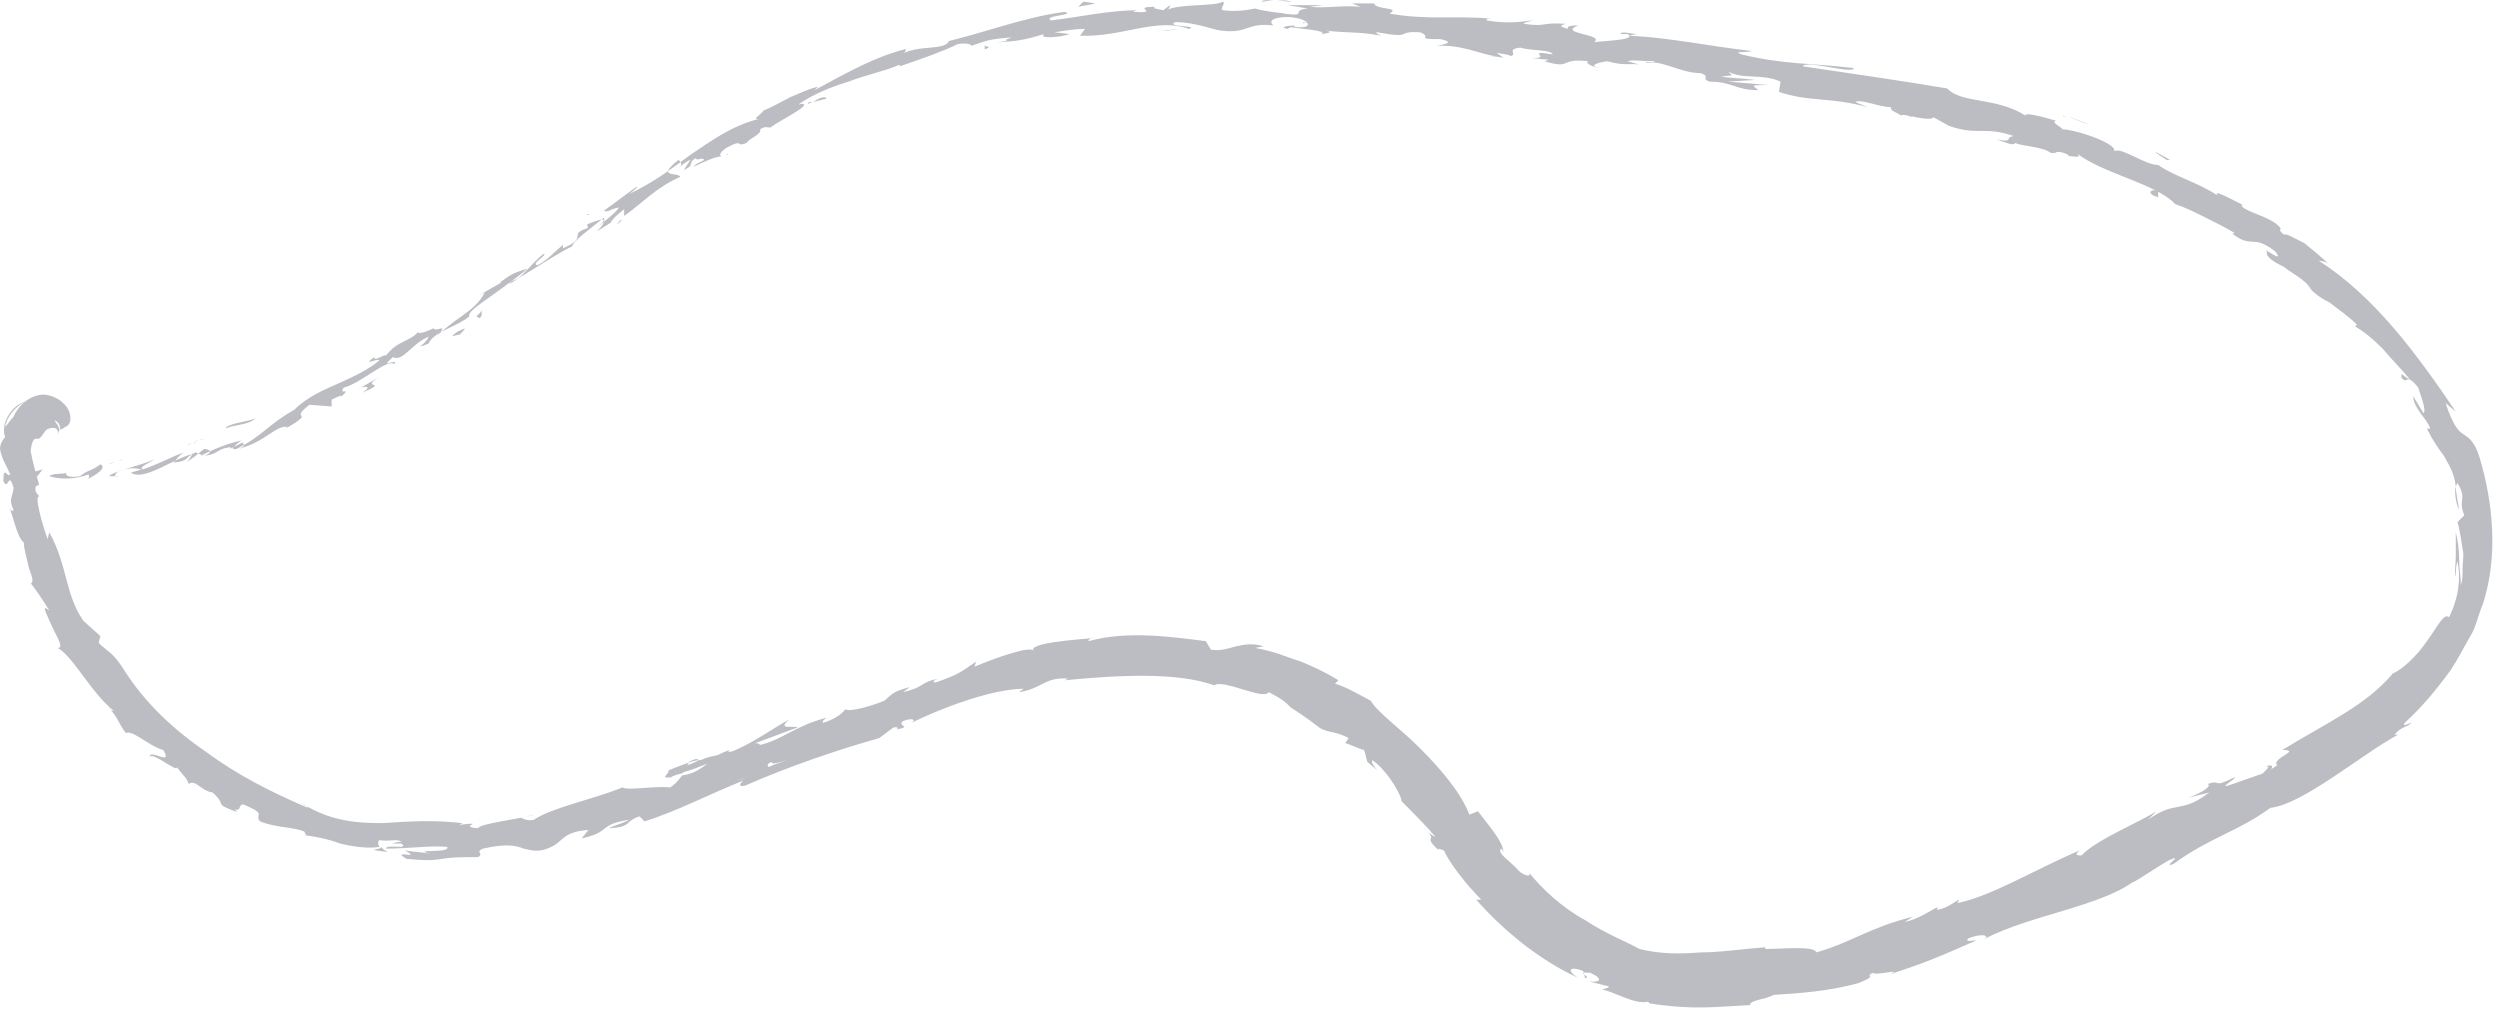 <?xml version="1.0" encoding="UTF-8"?> <svg xmlns="http://www.w3.org/2000/svg" width="147" height="60" viewBox="0 0 147 60" fill="none"> <path d="M1.8 27.8C1.6 27.9 1.7 28.1 2.2 28L2.5 27.6L1.8 27.8Z" fill="#BBBDC2"></path> <path d="M5.1 28.2C5.7 27.9 6.3 27.5 5.9 27.3C5.4 27.7 5.2 27.6 4.7 28C4.2 28.1 3.8 28 3.9 27.8C3.7 27.9 3.1 27.8 2.9 28C3.5 28.2 4.4 28.2 5.2 27.9C5.3 28 5.2 28.2 5.1 28.2Z" fill="#BBBDC2"></path> <path d="M47.8 6C47.7 6 47.6 6.1 47.5 6.1C47.5 6 47.6 6 47.8 6Z" fill="#BBBDC2"></path> <path d="M76.9 1.3C76.7 1.3 76.6 1.3 76.6 1.4C76.7 1.3 76.9 1.3 76.9 1.3Z" fill="#BBBDC2"></path> <path d="M47.801 6L48.601 5.8C48.501 5.6 48.101 5.8 47.801 6Z" fill="#BBBDC2"></path> <path d="M11.4 26C11.2 26.1 11.1 26.1 11 26.2L11.4 26Z" fill="#BBBDC2"></path> <path d="M36.601 12.9L36.401 13C36.401 13.1 36.301 13.1 36.301 13.2L36.601 12.9Z" fill="#BBBDC2"></path> <path d="M28.2 18.7C28.4 18.6 28.3 18.3 28.3 18.2C28.3 18.4 28.1 18.5 28 18.6C28.1 18.6 28.1 18.7 28.2 18.7Z" fill="#BBBDC2"></path> <path d="M13.9 26.2L13.6 26.3C13.7 26.3 13.8 26.3 13.9 26.2Z" fill="#BBBDC2"></path> <path d="M42.699 9.1H42.799C42.799 9.1 42.799 9 42.699 9.1Z" fill="#BBBDC2"></path> <path d="M133.1 45.1C134.1 44.8 131.9 46.2 133.3 45.7C133.1 45.7 134.2 44.7 133.1 45.1Z" fill="#BBBDC2"></path> <path d="M11.6 25.9L12 25.8C11.8 25.8 11.7 25.9 11.6 25.9Z" fill="#BBBDC2"></path> <path d="M133.199 45.7L133.299 45.6C133.299 45.7 133.299 45.7 133.199 45.7Z" fill="#BBBDC2"></path> <path d="M112.399 6.9C112.399 6.8 112.299 6.8 112.199 6.7C112.199 6.8 112.199 6.8 112.399 6.9Z" fill="#BBBDC2"></path> <path d="M96.699 3.6L97.099 3.7C96.899 3.7 96.799 3.6 96.699 3.6Z" fill="#BBBDC2"></path> <path d="M120.4 8.8C120.6 8.9 120.7 9 120.9 9C120.9 9 120.9 9 120.8 8.9C120.8 9 120.6 8.9 120.4 8.8Z" fill="#BBBDC2"></path> <path d="M128.4 12.1L128.3 12C128.2 12 128.1 11.9 128 11.9L128.4 12.1Z" fill="#BBBDC2"></path> <path d="M22.8 50.1C22.6 50 22.5 49.9 22.4 49.8C22.5 50 21.2 49.9 22.8 50.1Z" fill="#BBBDC2"></path> <path d="M11.4 26.1C11.4 26 11.5 26 11.6 25.9C11.5 25.9 11.5 26 11.4 26.1Z" fill="#BBBDC2"></path> <path d="M121.5 6.8L122.8 7.3C122.4 7.2 122 7 121.5 6.8Z" fill="#BBBDC2"></path> <path d="M81.501 45.4C81.401 45.3 81.301 45.3 81.301 45.2C81.401 45.3 81.401 45.4 81.501 45.4Z" fill="#BBBDC2"></path> <path d="M126.699 8.9C126.899 9.1 127.099 9.2 127.399 9.4C127.499 9.4 127.499 9.4 127.599 9.4L126.699 8.9Z" fill="#BBBDC2"></path> <path d="M13.2 47.3C14.4 48 13.9 47.3 14.3 47.3C15.8 47.9 14.9 47.9 15.3 48.3C16.3 48.7 17.2 48.6 17.9 48.9C17.9 49 18.1 49.1 17.9 49.1C18.5 49.2 19.2 49.3 20 49.6C20.8 49.8 21.7 49.9 22.3 49.8C22.4 49.9 22.4 49.9 22.4 49.9C22.2 49.7 22.2 49.5 22.3 49.4C22.9 49.5 23.4 49.3 23.6 49.5C23.2 49.5 23.2 49.6 23 49.6H23.6C24.1 50 22.7 49.6 22.7 49.9C24 49.9 25.4 49.7 26.3 49.8C26.5 50.2 24.1 49.9 25.3 50.2C24.8 50.1 24.3 50.1 23.8 50C24.9 50.6 22.9 49.9 23.9 50.5C24.9 50.6 25.4 50.6 26 50.5C26.6 50.4 27.1 50.4 28.1 50.4C28.5 50.2 27.9 50.1 28.4 49.9C29.7 49.6 30.3 49.7 30.8 49.9C31.3 50 31.7 50.2 32.6 49.7C33.1 49.4 33.2 48.9 34.6 48.8L34.2 49.3C36 48.9 35.1 48.5 37 48.2C36.7 48.4 35.6 48.7 35.9 48.7C37.2 48.6 36.7 48.3 37.6 48L37.9 48.3C39.8 47.7 41.7 46.7 43.7 45.9C43.6 46 43.3 46.3 43.8 46.2C46.3 45.1 49.2 44.1 51.7 43.4L52.5 42.8C52.7 42.7 52.9 42.8 52.7 42.9C53.7 42.7 52.7 42.7 53.1 42.4C53.6 42.2 53.9 42.3 53.6 42.5C55.2 41.7 58.3 40.5 60.2 40.5L59.9 40.7C61.3 40.5 61.4 39.8 62.8 39.9L62.6 40C65.7 39.7 69.2 39.5 71.4 40.3C71.9 39.9 74.3 41.2 74.6 40.7C75.4 41.1 75.6 41.3 75.9 41.6C76.2 41.8 76.7 42.1 77.6 42.8C78.1 43.1 78.6 43 79.3 43.4L79.1 43.7C79.5 43.8 79.8 44 80.2 44.1C80.3 44.3 80.3 44.5 80.4 44.8L81 45.3C80.8 45.1 80.6 44.8 80.7 44.7C81.7 45.4 82.5 47 82.4 47.1C83.1 47.8 83.8 48.5 84.4 49.2C84.3 49.2 83.9 48.9 83.6 48.6C84.8 49.6 83.5 49 84.6 50C84.5 49.8 84.8 50 84.9 50C85.2 50.7 86.2 52 87.1 52.9H86.8C88.3 54.6 90.4 56.4 92.8 57.5C92 57 92.4 56.8 93.1 57.1L93.2 57.5C93.7 57.5 92.5 57.1 93.5 57.2C94.4 57.6 94 57.8 93.4 57.7C93.8 57.8 94.2 57.9 94.6 58C94.6 58.1 94.4 58.1 94.2 58.2C94.7 58.2 96.1 59.1 96.9 58.9L97 59C99.6 59.4 100.8 59.2 102.9 59.1C102.9 58.8 103.7 58.8 104.3 58.5C105.8 58.4 107.5 58.3 109.3 57.8C110.5 57.3 109.6 57.5 110.1 57.2C110.3 57.4 112 56.9 111.1 57.3C113.2 56.6 113.7 56.4 116.2 55.3C115.9 55.3 115.6 55.4 115.7 55.2C116.1 55 116.8 54.9 116.8 55.1L116.7 55.2C119.4 53.8 123.5 53.3 125.5 51.8L125.4 51.9C126.1 51.5 126.8 51 127.5 50.6C128.6 50.1 127 51.1 127.8 50.8C130 49.2 131.6 48.9 133.5 47.5C135.4 47.3 138.8 44.4 141 43.2H140.8C141.2 42.7 141.5 42.8 141.8 42.5C141.7 42.5 141.2 42.8 141.4 42.5C142.4 41.6 143.3 40.5 144.1 39.4C144.5 38.8 144.8 38.2 145.2 37.5C145.6 36.9 145.7 36.2 146 35.5C146.9 32.7 146.6 29.6 145.8 26.9C145.5 25.9 145.1 25.7 144.8 25.5C144.5 25.3 144.2 24.9 143.8 23.7L144.4 24.2C142.1 20.8 139.6 17.4 136.3 15.3C136.5 15.4 136.6 15.3 136.9 15.5C136.6 15.2 136 14.7 135.5 14.3C134.9 14 134.4 13.7 134.3 13.8C133.8 13.4 134.3 13.6 134 13.3C133.4 12.7 132.1 12.5 131.8 12.1C131.8 12 132 12.1 132.2 12.2C131.7 12 130 11 130.4 11.5C129.2 10.7 127.9 10.4 126.9 9.7C126.1 9.7 124.7 8.6 124.3 8.9C124.6 8.5 122.1 7.6 121.2 7.6C121.5 7.6 120.5 7.2 120.9 7.1C119.9 6.8 119 6.6 119.1 6.8C117.4 5.7 115.3 6.1 114.5 5.2C111.5 4.7 108.7 4.3 106 3.9C106.2 3.5 109 4.4 109 4C106.4 3.7 104.9 3.8 102.4 3.2C101.8 3 102.8 3.1 103 3C100.4 2.7 98.1 2.2 95.8 2.1C95.8 2.1 96.1 2 96.3 2C95.9 2 95.3 1.8 95.3 2H95.7C96.4 2.4 93.8 2.4 93.7 2.5C94.5 2 91.5 2 92.8 1.5C92.5 1.5 92.1 1.5 92.2 1.7C91.8 1.6 91.6 1.5 92.1 1.4C90.5 1.3 91 1.6 89.6 1.4C89.6 1.3 89.9 1.3 90.1 1.2C89.3 1.3 88.6 1.4 87.4 1.2C87.5 1.1 87.3 1.1 87.7 1.1C85.6 0.9 84 1.2 81.7 0.8C82.4 0.4 80.9 0.6 80.8 0.2H79.5L80 0.4C78.9 0.3 77.9 0.5 77 0.4L77.8 0.3H75.7L76.9 0.5C75.8 0.6 77 1 75.5 0.8C75.8 0.8 74.4 0.7 73.8 0.5C73.3 0.6 72.7 0.7 71.9 0.6C71.7 0.5 72.1 0.2 71.9 0.1C71.4 0.4 69.3 0.2 68.6 0.6C68.8 0.5 68.8 0.3 68.8 0.3L68.4 0.6C67.9 0.5 67.8 0.5 67.9 0.4C66.4 0.4 68.4 0.8 66.6 0.7C66.7 0.7 66.7 0.6 67 0.6C65.2 0.6 63.5 1 61.8 1.2C61.3 0.9 63.3 0.9 62.6 0.7C60.2 1 57.7 2 55.4 2.5L55.8 2.4C55.6 3 54 2.6 53 3.2C53.3 3.1 53.3 2.8 53.2 2.9C51.6 3.3 50.1 4.1 47.9 5.3L48.1 5.1C47.6 5.2 47 5.5 46.5 5.7C45.9 6 45.4 6.3 44.9 6.5C44.7 6.8 44.2 7 44.6 7C43 7.4 41.8 8.3 40.6 9.1C39.4 10 38.3 10.8 37 11.4C37.3 11.2 37.6 10.9 37.4 11L35.5 12.4C35.8 12.5 35.8 12.3 36.4 12.2C36.2 12.5 35.7 12.9 35.2 13.3C36 12.6 35 13 34.5 13.2C34.6 13.2 34.5 13.4 34.6 13.4C33.3 13.8 34.7 13.9 33.1 14.6V14.4C32.6 14.8 32.2 15.3 31.6 15.6C31.2 15.5 32.1 15.1 32 14.9C31.2 15.5 30.7 16.4 29.9 16.7C30.2 16.4 30.7 16.1 31 15.8C30 16.1 30 16.2 29.4 16.6H29.5L28.1 17.4L28.5 17.2C27.9 18.4 26.6 18.7 25.5 20C26.6 18.8 25.6 19.6 25.5 19.3C25.1 19.5 24.5 19.7 24.6 19.5C24.1 20.1 23.4 20 22.7 20.9C22.6 20.8 22 21.3 22 21C21.2 21.6 22.3 21 22.3 21.2C21.7 21.7 20.9 22.1 20 22.5C19.1 22.9 18.1 23.3 17.3 24.1C15.7 25 15.5 25.6 13.9 26.4C13.3 26.5 14.2 25.9 14.2 25.9C13.3 26.1 12.6 26.4 11.8 26.8C11.9 26.7 11.7 26.7 11.5 26.6C10.8 26.9 11.2 27.1 10.2 27.2C10.3 27.1 10.5 26.8 10.8 26.6C10 26.9 9.3 27.3 8.4 27.6C8.1 27.5 8.8 27.2 9.1 27C8.2 27.4 6.7 27.7 6.4 28H7C6.6 28.1 6.8 27.8 7 27.7C7.8 27.4 8.2 27.6 8.3 27.6C8.1 27.7 7.9 27.7 7.7 27.8C8.5 28.3 10.1 27 11.3 26.7C11.2 26.9 11.1 27.1 10.9 27.2C11.3 27 11.6 26.7 12 26.4C12.3 26.4 12.6 26.6 12 26.8C12.9 26.7 12.7 26.4 13.5 26.3C13.6 26.3 13.6 26.3 13.5 26.4L14.3 26C14.2 26.1 14.6 26.2 14 26.4C15.6 26 16.2 25 16.9 25.1L16.8 25.2C18.7 24.1 16.9 24.8 18.2 23.8L19.5 23.9V23.5C19.7 23.4 20.1 23.2 20.1 23.3C20.7 22.7 19.9 23.3 20.2 22.8C21.3 22.5 22.7 21.1 23.2 21.4C23.4 21 22.2 21.8 23.1 21C23.7 21.3 24.2 20.2 25.2 19.8C25.1 20.2 24.2 20.6 25.2 20.2C25.5 19.5 26.9 19.2 27.6 18.6C27.4 18.3 29 17.4 30.1 16.5C30.1 16.7 32.4 15.1 33.6 14.5V14.6C33.6 14.2 34.8 13.4 35.5 12.8C35.6 13 35.5 13.2 35.1 13.6L35.9 13.1C36 12.9 36.2 12.7 36.7 12.3V12.7C37.7 12 38.6 11 40 10.4C39.9 10.1 38.5 10.5 39.9 9.4C40 9.5 40.2 9.7 39.9 9.9C40 9.8 40.3 9.5 40.6 9.4L40.2 10C40.9 9.7 40.4 9.6 40.9 9.3C41 9.5 41.3 9.2 41.4 9.4C41.3 9.5 40.9 9.6 40.8 9.8C41.4 9.5 42.1 9.2 42.4 9.2C42.3 9.1 42.3 9 42.7 8.7C43.8 8.1 43.2 8.7 43.9 8.4C44.1 8.1 44.8 7.9 44.7 7.6C45 7.4 45.1 7.5 45.3 7.5C45.8 7.1 47.9 6.1 47.1 6.1L46.9 6.2C46.9 6.2 47 6.2 47 6.1C47.9 5.5 48.9 5.1 49.9 4.8C50.9 4.4 52 4.2 52.9 3.8V3.9C54.1 3.5 55.5 3 56.3 2.6C56.7 2.5 57.2 2.6 57.1 2.7C58 2.4 58.1 2.3 59.5 2.2C58.6 2.5 59.9 2.3 58.6 2.5C59.8 2.4 60.1 2.4 61.4 2C61 2.3 62.4 2.2 62.9 2L62 1.9C62.6 1.8 63.2 1.7 63.8 1.7L63.5 2.1C66 2.2 68 1 69.9 1.7C70.6 1.5 68.5 1.6 69.1 1.3C70.3 1.3 71.5 1.8 71.8 1.8C73.4 2 73.3 1.3 74.9 1.5C74.7 1.4 74.5 1 75.8 1C77 1.1 77.2 1.6 76.5 1.6C76.2 1.6 76.1 1.6 76.1 1.5C75.7 1.5 75.2 1.6 75.7 1.7L75.9 1.6C76.5 1.7 78.1 1.8 77.7 2C78.6 1.9 78.1 1.8 77.4 1.7C78.9 2 79.7 1.8 81.2 2.1C81 2 80.8 1.9 81 1.9C83.2 2.3 82 1.8 83.5 1.9C84.3 2.2 83.1 2.3 84.7 2.3C85.6 2.5 84.9 2.6 84.5 2.7C85.9 2.6 87.1 3.2 87.9 3.3H87.2C87.6 3.3 88 3.3 88.4 3.4L88 3.1C88.4 3.2 88.8 3.2 88.8 3.3C89.3 3.2 88.5 2.9 89.4 2.8C90 3 91.2 2.9 91.3 3.2C89.5 2.9 91.5 3.5 89.9 3.4C90.2 3.4 90.6 3.5 91 3.5C91.1 3.5 90.9 3.6 90.8 3.6C92.5 4.1 91.6 3.4 93.4 3.6C93.1 3.7 93.8 4 94.1 4C93.4 3.9 93.8 3.7 94.5 3.6C95.6 3.9 95.8 3.7 96.4 3.8L95.7 3.6C96 3.5 96.5 3.6 97.3 3.6C97.3 3.7 96.6 3.6 96.8 3.7C97.7 3.5 98.8 4.3 100 4.3C100.6 4.5 100 4.6 100.5 4.8C101.9 4.8 102 5.3 103.4 5.3C103 5 102.9 5 104 5L101.6 4.8L103.2 4.7C102.5 4.6 101.7 4.6 101.2 4.5C102 4.4 101.9 4.5 101.6 4.2C102.5 4.7 103.6 4.3 104.7 4.8L104.6 5.4C106.3 6 107.7 5.7 109.8 6.3L109.1 6C109.4 5.8 110.5 6.3 111.2 6.3C111.1 6.5 111.5 6.6 111.8 6.8C111.8 6.6 113.4 7.2 113.7 6.9L114.6 7.4C116.3 8 116.7 7.4 118.4 8C117.8 8.1 118.5 8.4 117.4 8.2C118 8.4 118.4 8.6 118.5 8.4C118.8 8.6 120.1 8.6 120.6 9C120.9 9 121 8.8 121.6 9.1C121.7 9.2 121.6 9.2 121.6 9.2C121.6 9.1 122.6 9.4 122.1 9C123.6 10.2 126.8 10.8 127.9 12C128.5 12.2 129.1 12.5 129.7 12.8C130.3 13.1 130.9 13.4 131.4 13.7C131.3 13.7 131.3 13.8 131.2 13.7C132.5 14.7 132.4 13.7 133.8 14.8C134.4 15.6 132.9 14.4 133.3 14.8C133.2 15.1 133.7 15.4 134.3 15.7C134.8 16.1 135.5 16.4 135.9 17C135.8 16.9 135.7 16.9 135.7 16.8C136 17.2 136.4 17.5 137 17.8C137.5 18.2 138.1 18.6 138.6 19.1C138.6 19.1 138.5 19.1 138.5 19.2C139 19.5 139.5 19.9 140.1 20.5C140.6 21.1 141.2 21.7 141.7 22.3C141.2 22.1 141.2 21.8 141.2 22.2C141.6 22.7 141.4 21.8 142.2 22.8C142.3 23.2 142.7 24.1 142.5 24.3L141.9 23.3C141.9 24 142.7 24.6 142.9 25.2H142.7C143.1 26 143.4 26.4 143.7 26.8C143.9 27.2 144.3 27.7 144.4 28.6L144.5 28.4C145.1 29.4 144.5 29.3 144.9 30.3L144.5 30.7C144.6 31 144.7 31.6 144.8 32.3C144.9 32.6 144.8 33 144.8 33.4C144.8 33.8 144.8 34.1 144.7 34.4C144.7 34 144.6 33.4 144.6 32.9C144.6 32.3 144.5 31.7 144.4 31.3C144.4 31.6 144.4 32.2 144.4 32.7C144.4 33.2 144.3 33.7 144.4 33.9C144.4 33.6 144.4 33.3 144.5 33C144.7 33.9 144.6 35.1 144 36.3C143.7 36 143.3 36.9 142.7 37.7C142.1 38.6 141.2 39.4 140.7 39.6C139.1 41.5 136.8 42.5 134.2 44.1C135.4 44.1 133.5 44.6 133.9 45C133.3 45.4 133.1 45.5 133 45.5L131 46.2C130.5 46.3 131.5 45.8 131.4 45.7C130 46.4 130.7 45.8 129.8 46.1C130.1 46.2 129.5 46.6 128.7 46.9L129.9 46.6C128.2 47.9 128 47 126.3 48.2L126.8 47.7C125.9 48.3 123.2 49.4 122.4 50.3C122.2 50.3 121.9 50.3 122.3 50C119.9 51 117.1 52.7 115.1 53.1L115.2 52.9C114.8 53.1 114.5 53.4 113.9 53.5C113.9 53.4 114 53.3 113.8 53.4C113.6 53.5 112.7 54.1 112 54.2L112.5 53.9C110 54.5 108.9 55.4 106.8 56C106.7 55.6 104.8 55.8 103.8 55.8V55.7C102.4 55.8 101.2 56 100 56C98.8 56.1 97.6 56.1 96.4 55.8C95.7 55.4 94.4 54.9 93.2 54.1C91.9 53.4 90.7 52.3 89.9 51.3C90.1 51.6 89.6 51.5 89.3 51.2C88.9 50.7 87.9 50.1 88.3 49.9L88.4 50.1C88.4 49.5 87.5 48.5 86.9 47.7L86.4 47.9C85.9 46.6 84.7 45.2 83.5 44C82.3 42.8 81 41.9 80.6 41.2C80 40.9 79.2 40.4 78.5 40.2L78.7 40C77.9 39.5 77.2 39.2 76.5 38.9C75.8 38.7 75 38.3 73.8 38.1L74.3 38C73.6 37.8 73.2 37.9 72.7 38C72.3 38.1 71.8 38.3 71.2 38.2L70.9 37.7C68.6 37.4 66.2 37.1 64 37.7C64 37.6 64.1 37.5 64.5 37.5C63.4 37.6 60.3 37.8 60.8 38.3C60.7 37.9 58.5 38.7 57.3 39.2L57.4 38.9C56.5 39.5 56.5 39.6 55.1 40.1C54.8 40.2 54.8 40 55.2 39.9C54.1 40.1 54.4 40.4 53.1 40.7L53.5 40.4C52.4 40.7 52.5 40.8 52 41.2C51.3 41.5 49.9 41.9 49.7 41.7C49.6 41.9 49.1 42.3 48.4 42.5C48.3 42.4 48.5 42.3 48.6 42.2C46.7 42.7 46 43.5 44.7 43.8C44.6 43.7 44.5 43.7 44.4 43.7C45.8 43.2 47 42.7 46.9 42.8C46.8 42.6 45.6 43 46.4 42.3C45.5 42.8 44.1 43.8 43 44.2C42.9 44.2 42.9 44.2 42.8 44.2L42.9 44.1C42.6 44.2 42.4 44.3 42.2 44.4C41.8 44.5 41.6 44.5 41.2 44.7C41 44.6 39.8 45.1 39.3 45.3C39.4 45.5 38.7 45.8 39.5 45.7C39.4 45.7 39.6 45.6 40 45.5C40.1 45.5 40.2 45.4 40.2 45.4C40.6 45.3 41.1 45.1 41.6 44.9C41.2 45.2 40.8 45.5 40.1 45.6C39.9 45.9 39.6 46.2 39.4 46.3C38.5 46.2 36.9 46.5 36.6 46.3C34.9 47 32.4 47.5 31.4 48.2C30.9 48.3 30.8 48.1 30.6 48.1C30.9 48 31.2 48 31.4 47.9C30.4 48.2 28.3 48.4 28.1 48.7C26.8 48.6 28.8 48.3 27 48.5L27.2 48.4C25.4 48.2 24 48.3 22.5 48.4C21 48.4 19.4 48.3 17.7 47.2C17.9 47.3 18.1 47.4 18.1 47.5C16 46.6 14 45.6 12.1 44.2C10.2 42.9 8.5 41.3 7.3 39.4C6.6 38.3 6.4 38.4 5.8 37.8L5.9 37.4L4.9 36.5C3.8 34.9 4 33.3 2.9 31.3L2.8 31.7C2.5 30.9 2 29.1 2.3 29.2C2.3 29.1 2 29 2.1 28.6L2.3 28.5C2.1 27.8 1.9 27.1 1.8 26.5C1.9 25.7 2.1 25.8 2.2 25.8C2.3 25.8 2.3 25.8 2.4 25.7C2.5 25.6 2.6 25.4 2.7 25.3C2.8 25.2 3.1 25.1 3.3 25.2C3.5 25.4 3.4 25.6 3.4 25.5C3.5 25.4 3.5 25.2 3.4 25C3.3 24.9 3.2 24.7 3.2 24.7C3.4 24.8 3.6 25 3.5 25.3C3.5 25.3 3.6 25.2 3.7 25.2C3.8 25.1 3.9 25.1 4 25C4.1 24.9 4.2 24.7 4.1 24.3C4 23.9 3.5 23.3 2.6 23.2C1.8 23.2 1.1 23.8 0.8 24.5C0.6 24.7 0.5 24.9 0.3 25.1C0.4 24.5 0.9 23.9 1.5 23.6C0.9 23.8 0.6 24.2 0.4 24.6C0.2 25 0.2 25.4 0.3 25.7C0.2 25.8 0 26.1 0 26.4C0.1 27 0.4 27.4 0.6 27.9C0.4 28.1 0.2 27.3 0.2 28.3C0.5 28.9 0.5 27.6 0.8 28.7C0.7 29.4 0.5 29.3 0.8 30C0.7 30.1 0.6 30 0.5 29.7C0.8 30.4 1 31.6 1.4 31.9C1.4 32.3 1.6 32.9 1.7 33.4C1.9 33.9 2 34.3 1.8 34.3C2 34.5 2.6 35.4 2.9 35.9C2.4 35.5 2.7 36 3 36.7C3.3 37.4 3.8 38.1 3.4 38.1C4.3 38.6 5.4 40.8 6.7 41.8C6.6 41.8 6.4 41.7 6.4 41.6C7 42.3 7 42.6 7.4 43.1C7.8 42.9 8.8 43.9 9.6 44.1C10.2 45.1 8.8 44 8.8 44.5C9 44.2 10.5 45.5 10.4 45.1C10.9 45.8 10.9 45.6 11.1 46.1C11.5 45.8 11.8 46.5 12.5 46.6C13.4 47.4 12.5 47.2 13.8 47.7C14.3 47.8 13.2 47.3 13.2 47.3ZM43.9 45.7C43.7 45.8 43.4 45.9 43.3 45.9C43.4 45.9 43.6 45.8 43.9 45.7ZM46.3 44.7C46 44.8 45.6 44.9 45.2 45.1C45.1 45 45.1 44.9 45.4 44.8C45.3 45 45.9 44.8 46.3 44.7ZM40.5 44.8C40.9 44.6 41 44.6 41.1 44.7C40.9 44.8 40.7 44.9 40.4 45C40.4 45 40.5 44.9 40.5 44.8Z" fill="#BBBDC2"></path> <path d="M40.001 45.4C39.901 45.4 39.901 45.4 39.801 45.5C39.901 45.5 40.001 45.5 40.001 45.4C40.101 45.4 40.201 45.4 40.201 45.3C40.101 45.4 40.001 45.4 40.001 45.4Z" fill="#BBBDC2"></path> <path d="M79.399 43.7L79.199 43.6L79.399 43.7Z" fill="#BBBDC2"></path> <path d="M34.7 12.6C34.7 12.6 34.6 12.6 34.5 12.6C34.5 12.7 34.6 12.6 34.7 12.6Z" fill="#BBBDC2"></path> <path d="M29.601 16.1L28.801 16.5C29.201 16.3 29.401 16.2 29.601 16.1Z" fill="#BBBDC2"></path> <path d="M74.199 0.1C74.399 0.1 74.699 0 74.899 0C74.499 0 74.199 3.7998e-07 74.199 0.1Z" fill="#BBBDC2"></path> <path d="M121.301 6.8C121.301 6.8 121.401 6.8 121.401 6.9L121.301 6.8Z" fill="#BBBDC2"></path> <path d="M76 0.1C75.6 0 75.3 0 75 0.1C75.3 0 75.6 0.1 76 0.1Z" fill="#BBBDC2"></path> <path d="M7.2 27L7 27.1C7 27.1 7.1 27.1 7.2 27Z" fill="#BBBDC2"></path> <path d="M6.4 27.3L6.9 27.1C6.7 27.2 6.5 27.2 6.4 27.3Z" fill="#BBBDC2"></path> <path d="M15.001 24.6C14.601 24.8 13.901 24.8 13.301 25.1V25.2C13.501 25 14.701 25 15.001 24.6Z" fill="#BBBDC2"></path> <path d="M22.599 22L21.199 22.8C21.499 22.7 21.899 22.7 21.299 23.1C23.099 22.3 20.799 23 22.599 22Z" fill="#BBBDC2"></path> <path d="M26.9 19.5C26.2 20 27 19.6 27 19.7C27.4 19.3 27.5 19.2 26.9 19.5Z" fill="#BBBDC2"></path> <path d="M57.901 2.6V2.9C58.501 2.7 57.801 2.8 57.901 2.6Z" fill="#BBBDC2"></path> <path d="M64.4 0.2L63.7 0.1L63.4 0.4C63.8 0.3 64.1 0.3 64.4 0.2Z" fill="#BBBDC2"></path> <path d="M68.601 1.8H68.301L69.401 1.7L68.601 1.8Z" fill="#BBBDC2"></path> <path d="M126.9 11.6V11.2C126.4 11.1 126.2 11.4 126.9 11.6Z" fill="#BBBDC2"></path> <path d="M144.401 28.6C144.301 28.9 144.401 29.6 144.601 30C144.501 29.4 144.401 28.9 144.401 28.6Z" fill="#BBBDC2"></path> <path d="M85.9 46.8L86.3 47.2L85.6 46.5L85.9 46.8Z" fill="#BBBDC2"></path> </svg> 